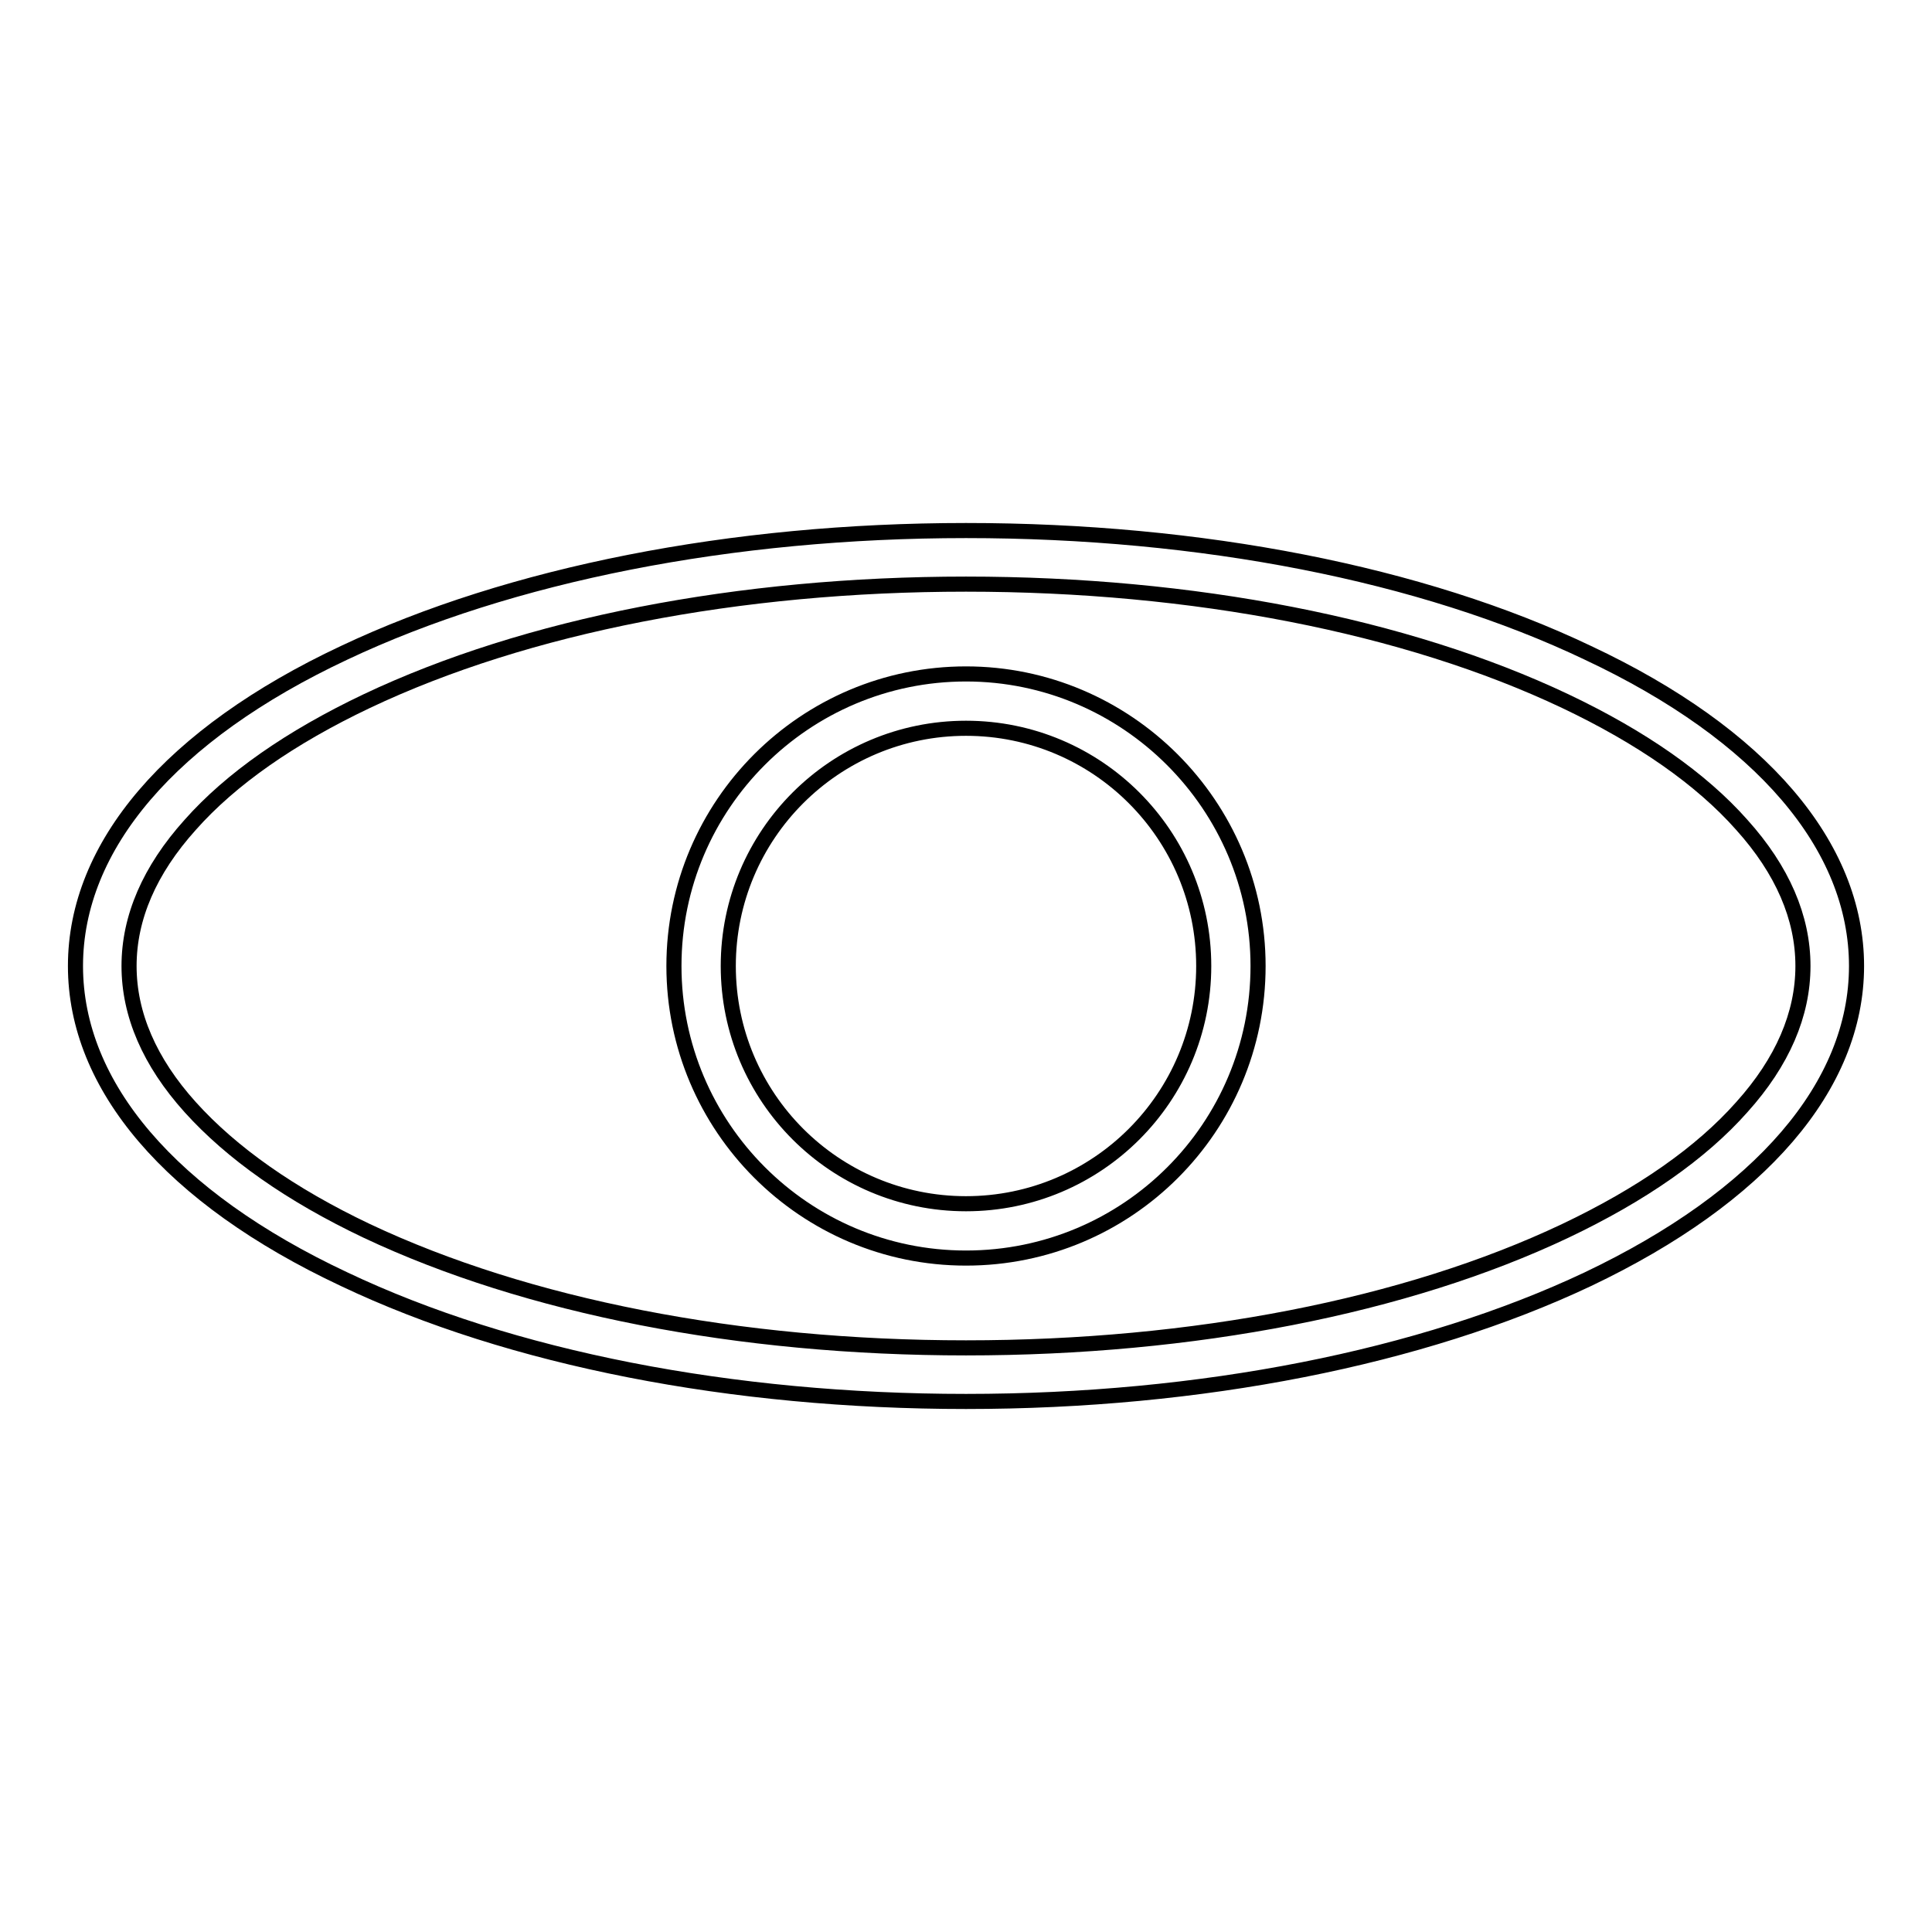 <?xml version="1.0" encoding="utf-8"?>
<!-- Svg Vector Icons : http://www.onlinewebfonts.com/icon -->
<!DOCTYPE svg PUBLIC "-//W3C//DTD SVG 1.1//EN" "http://www.w3.org/Graphics/SVG/1.1/DTD/svg11.dtd">
<svg version="1.1" xmlns="http://www.w3.org/2000/svg" xmlns:xlink="http://www.w3.org/1999/xlink" x="0px" y="0px" viewBox="0 0 256 256" enable-background="new 0 0 256 256" xml:space="preserve">
<g> <path stroke-width="2" fill-opacity="0" stroke="#000000"  d="M210.4,86.5C188.4,76,159.1,70.3,128,70.3c-31.1,0-60.4,5.8-82.4,16.2C22.6,97.3,10,112.1,10,128 s12.6,30.7,35.6,41.5c22.1,10.5,51.4,16.2,82.4,16.2c31.1,0,60.4-5.8,82.4-16.2c22.9-10.9,35.6-25.6,35.6-41.5 S233.4,97.3,210.4,86.5z M230.8,146.7c-5.4,6.1-13.3,11.6-23.4,16.4c-21.1,10-49.3,15.5-79.4,15.5c-30.1,0-58.2-5.5-79.4-15.5 c-10.1-4.8-17.9-10.3-23.4-16.4c-5.4-6-8.1-12.3-8.1-18.7c0-6.4,2.7-12.7,8.1-18.7c5.4-6.1,13.3-11.6,23.4-16.4 c21.1-10,49.3-15.5,79.4-15.5c30.1,0,58.3,5.5,79.4,15.5c10.1,4.8,18,10.3,23.4,16.4c5.4,6,8.1,12.3,8.1,18.7 C238.9,134.4,236.2,140.7,230.8,146.7L230.8,146.7z"/> <path stroke-width="2" fill-opacity="0" stroke="#000000"  d="M128,89.3c-21.3,0-38.7,17.3-38.7,38.7c0,21.3,17.3,38.7,38.7,38.7s38.7-17.3,38.7-38.7 C166.7,106.7,149.3,89.3,128,89.3z M128,159.5c-17.4,0-31.5-14.1-31.5-31.5c0-17.4,14.1-31.5,31.5-31.5c17.4,0,31.5,14.1,31.5,31.5 C159.5,145.4,145.4,159.5,128,159.5z"/></g>
</svg>